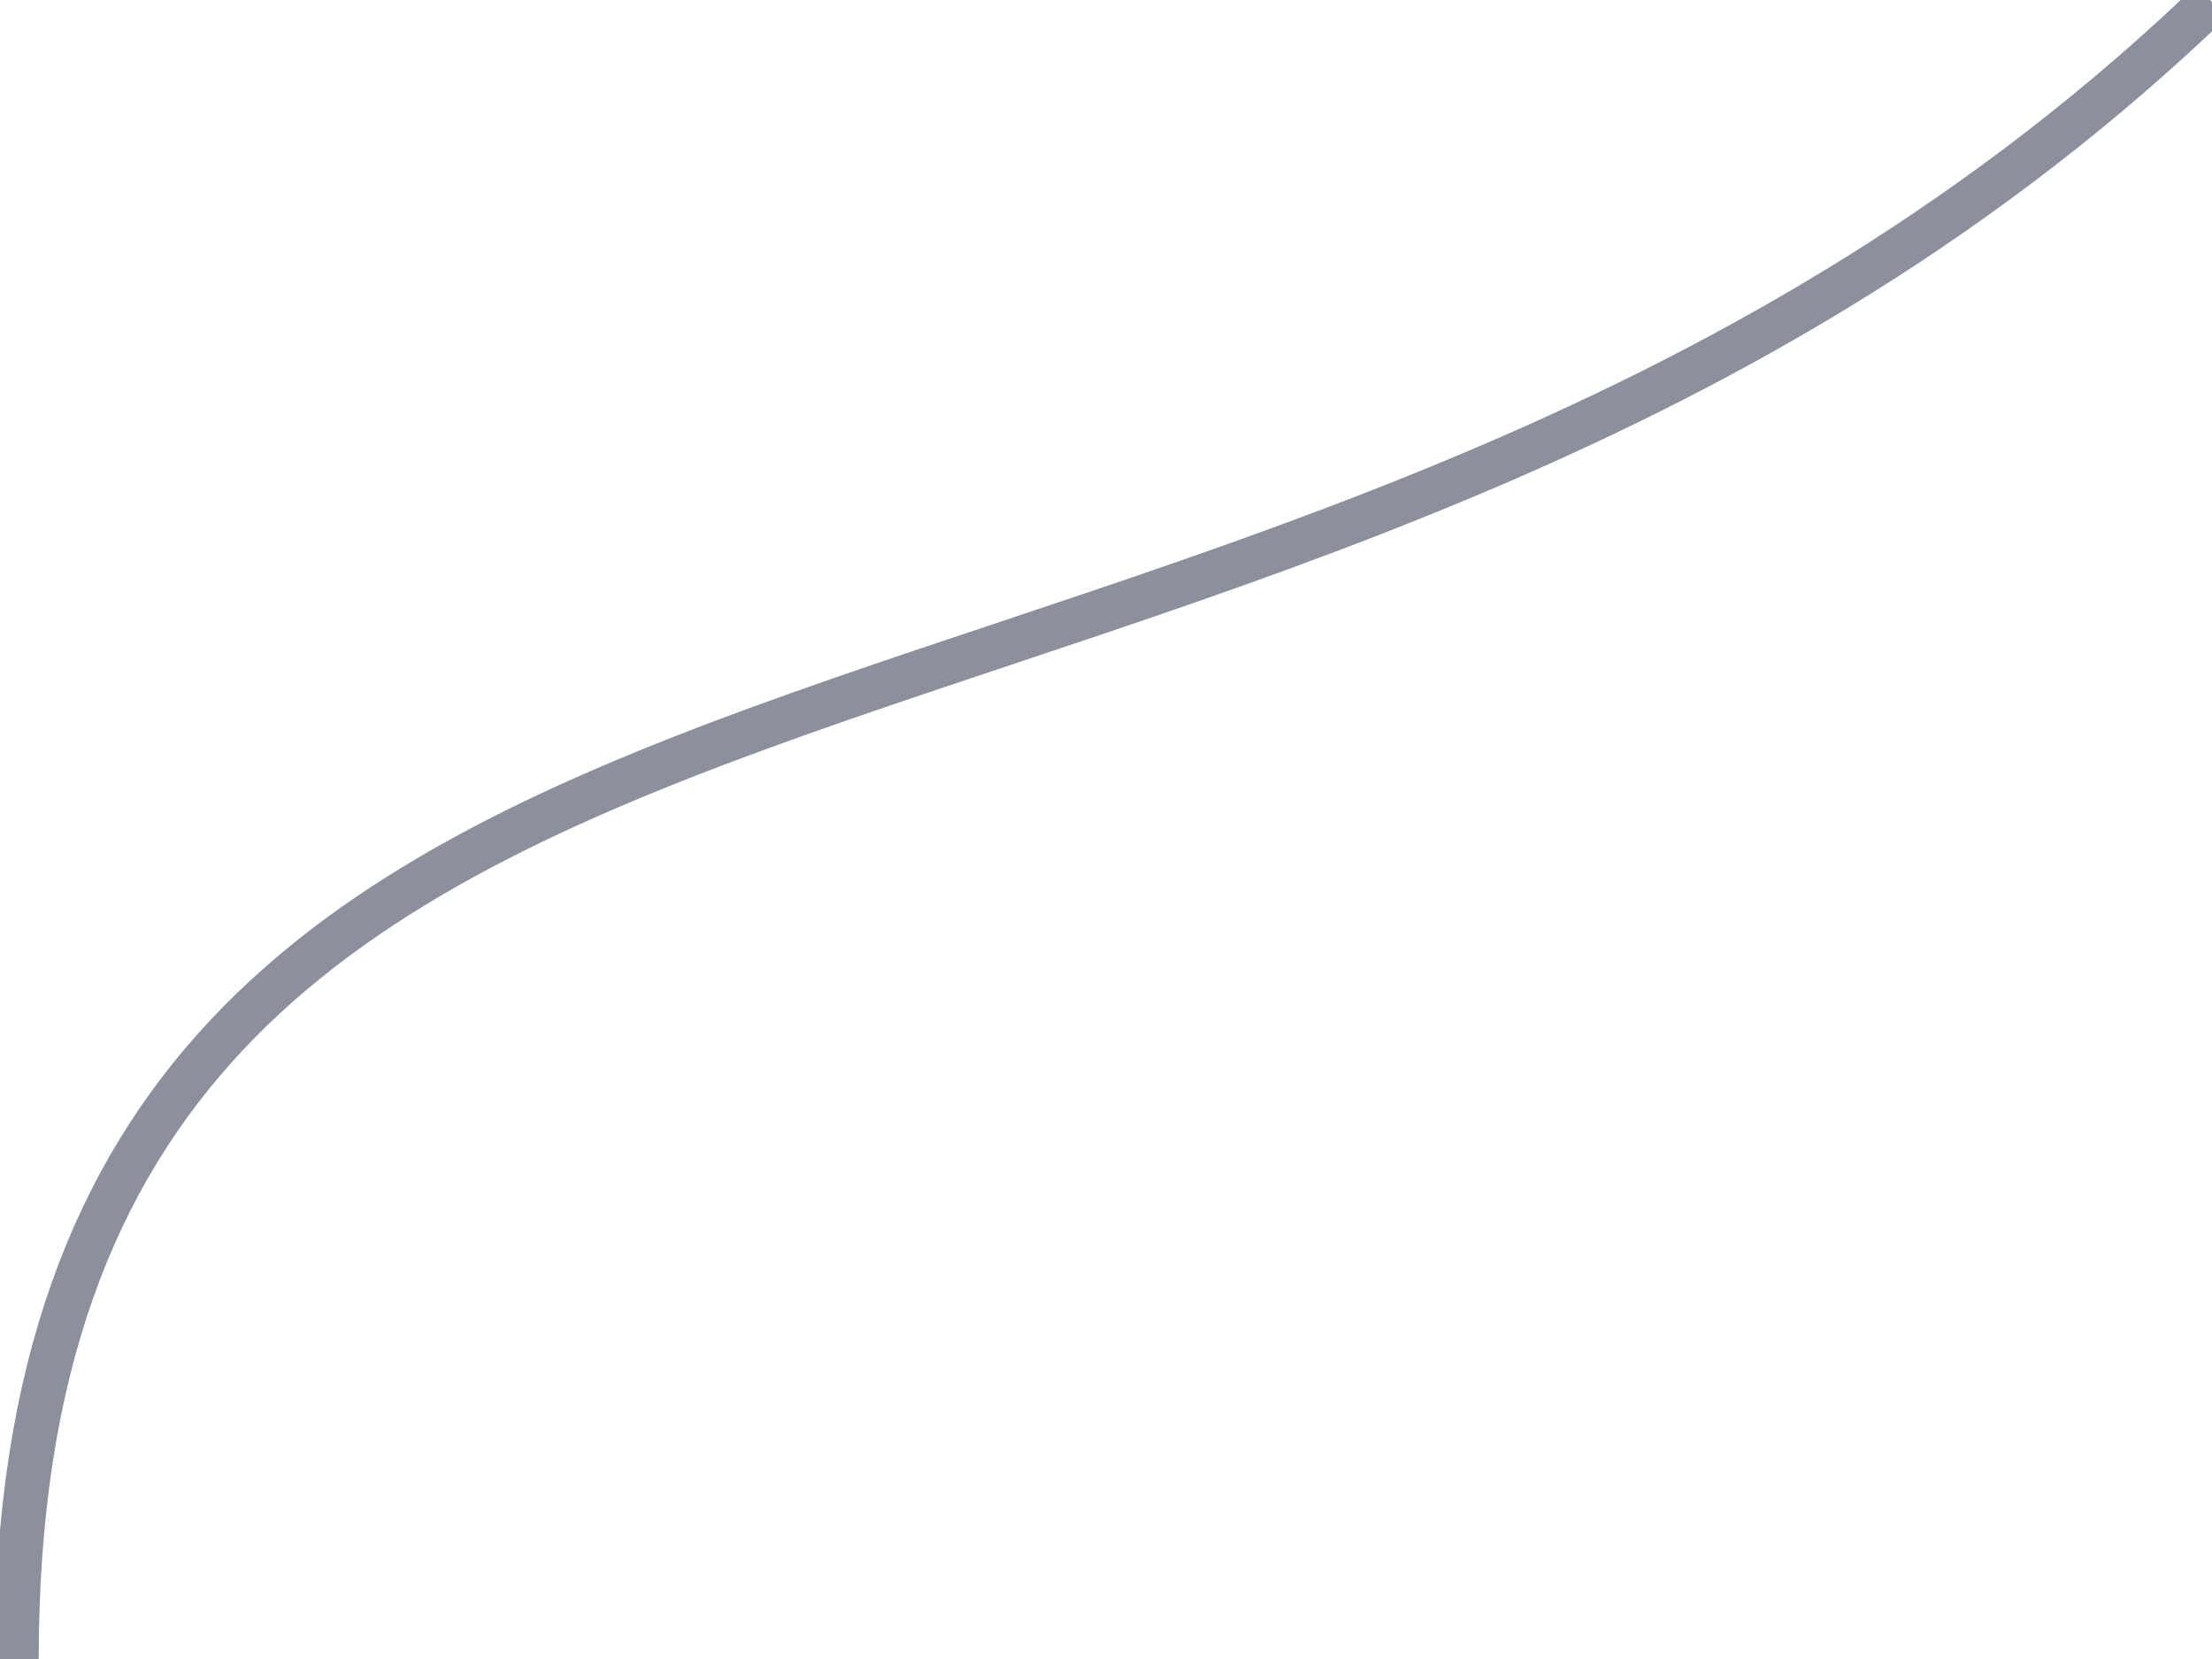 <!-- /public/line.svg -->
<svg
  xmlns="http://www.w3.org/2000/svg"
  width="400" 
  height="300"
  viewBox="0 0 400 300"
  fill="none"
>
  <path
    d="M397 3C230 160 3 90 3 300"
    stroke="#8C909D"
    stroke-width="8" 
    stroke-linecap="round" 
  />
</svg>
